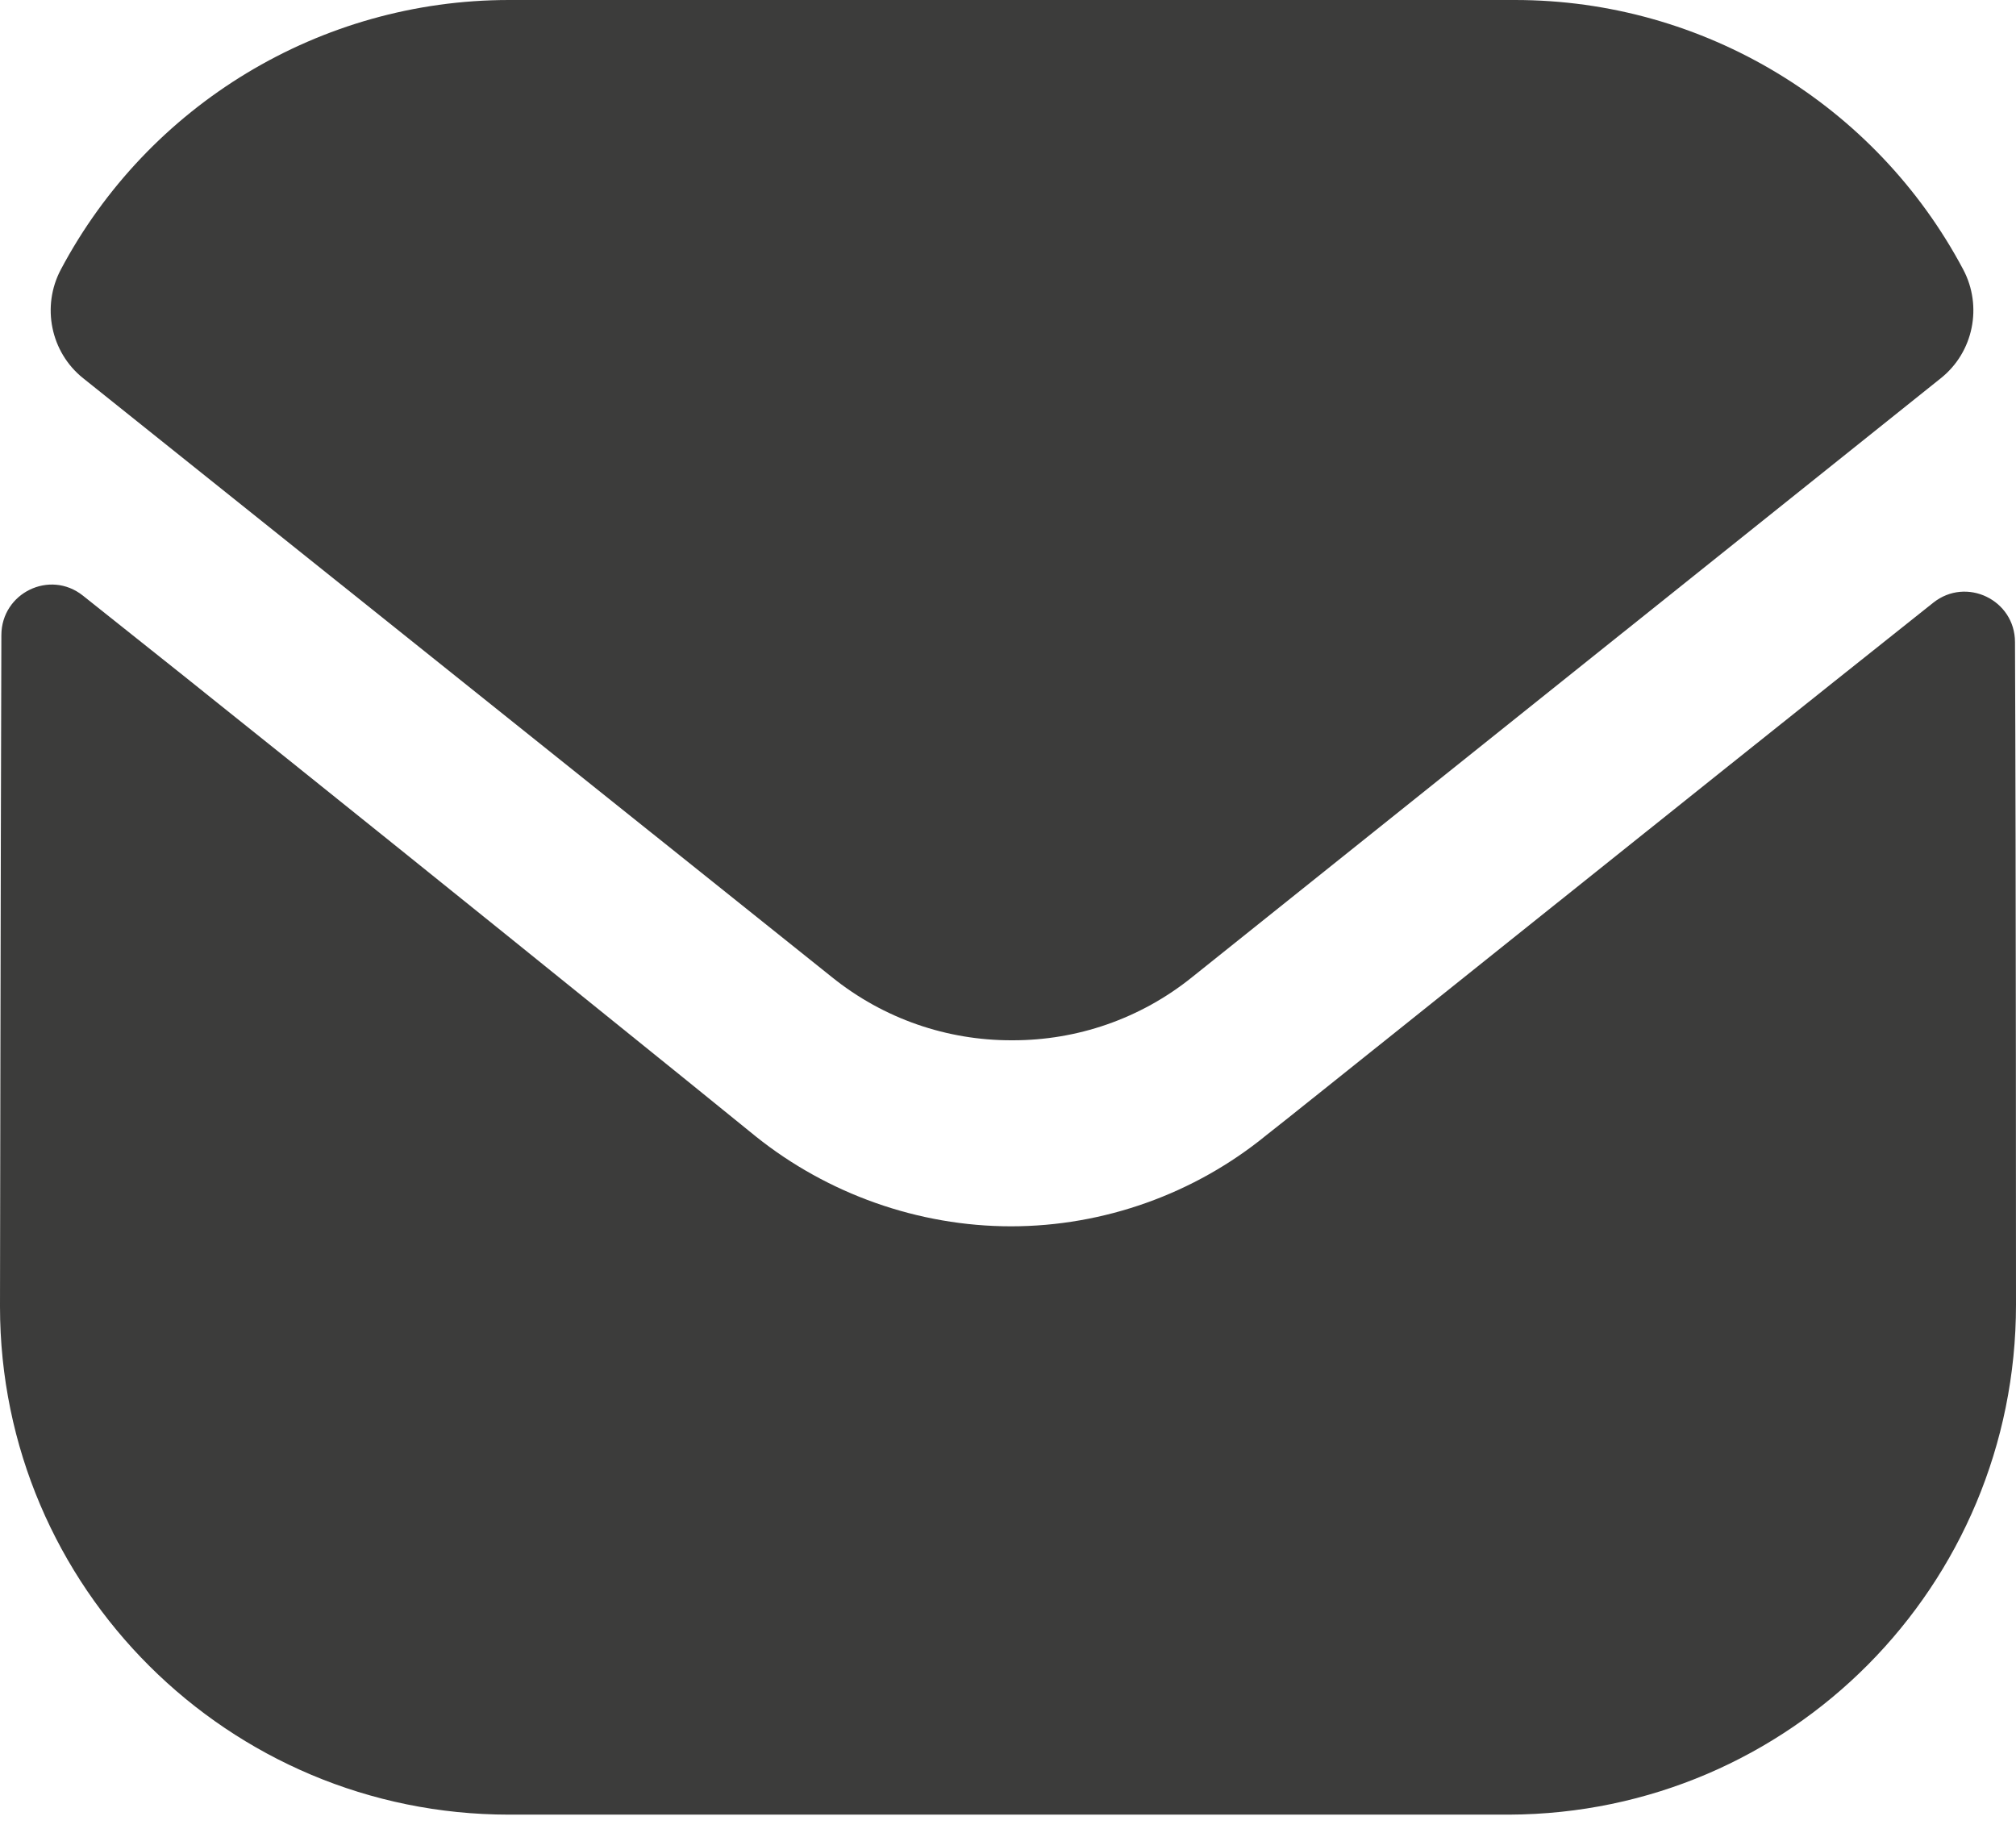 <svg width="22" height="20" viewBox="0 0 22 20" fill="none" xmlns="http://www.w3.org/2000/svg">
<g id="Group 625909">
<path id="Fill-1" d="M22 14.236C22 17.305 19.536 19.791 16.467 19.802H16.456H5.555C2.497 19.802 0 17.327 0 14.258V14.247C0 14.247 0.007 9.379 0.015 6.93C0.017 6.47 0.544 6.213 0.904 6.499C3.518 8.572 8.192 12.353 8.25 12.403C9.031 13.028 10.021 13.382 11.033 13.382C12.045 13.382 13.035 13.028 13.816 12.39C13.874 12.352 18.444 8.685 21.097 6.577C21.458 6.29 21.988 6.547 21.989 7.006C22 9.436 22 14.236 22 14.236Z" fill="#3C3C3B"/>
<path id="Fill-4" d="M21.424 2.941C20.471 1.146 18.596 0 16.533 0H5.555C3.491 0 1.617 1.146 0.664 2.941C0.451 3.343 0.552 3.843 0.907 4.127L9.075 10.66C9.647 11.122 10.34 11.352 11.033 11.352C11.037 11.352 11.041 11.352 11.044 11.352C11.047 11.352 11.052 11.352 11.055 11.352C11.748 11.352 12.441 11.122 13.013 10.66L21.18 4.127C21.536 3.843 21.637 3.343 21.424 2.941Z" fill="#3C3C3B"/>
</g>
</svg>
